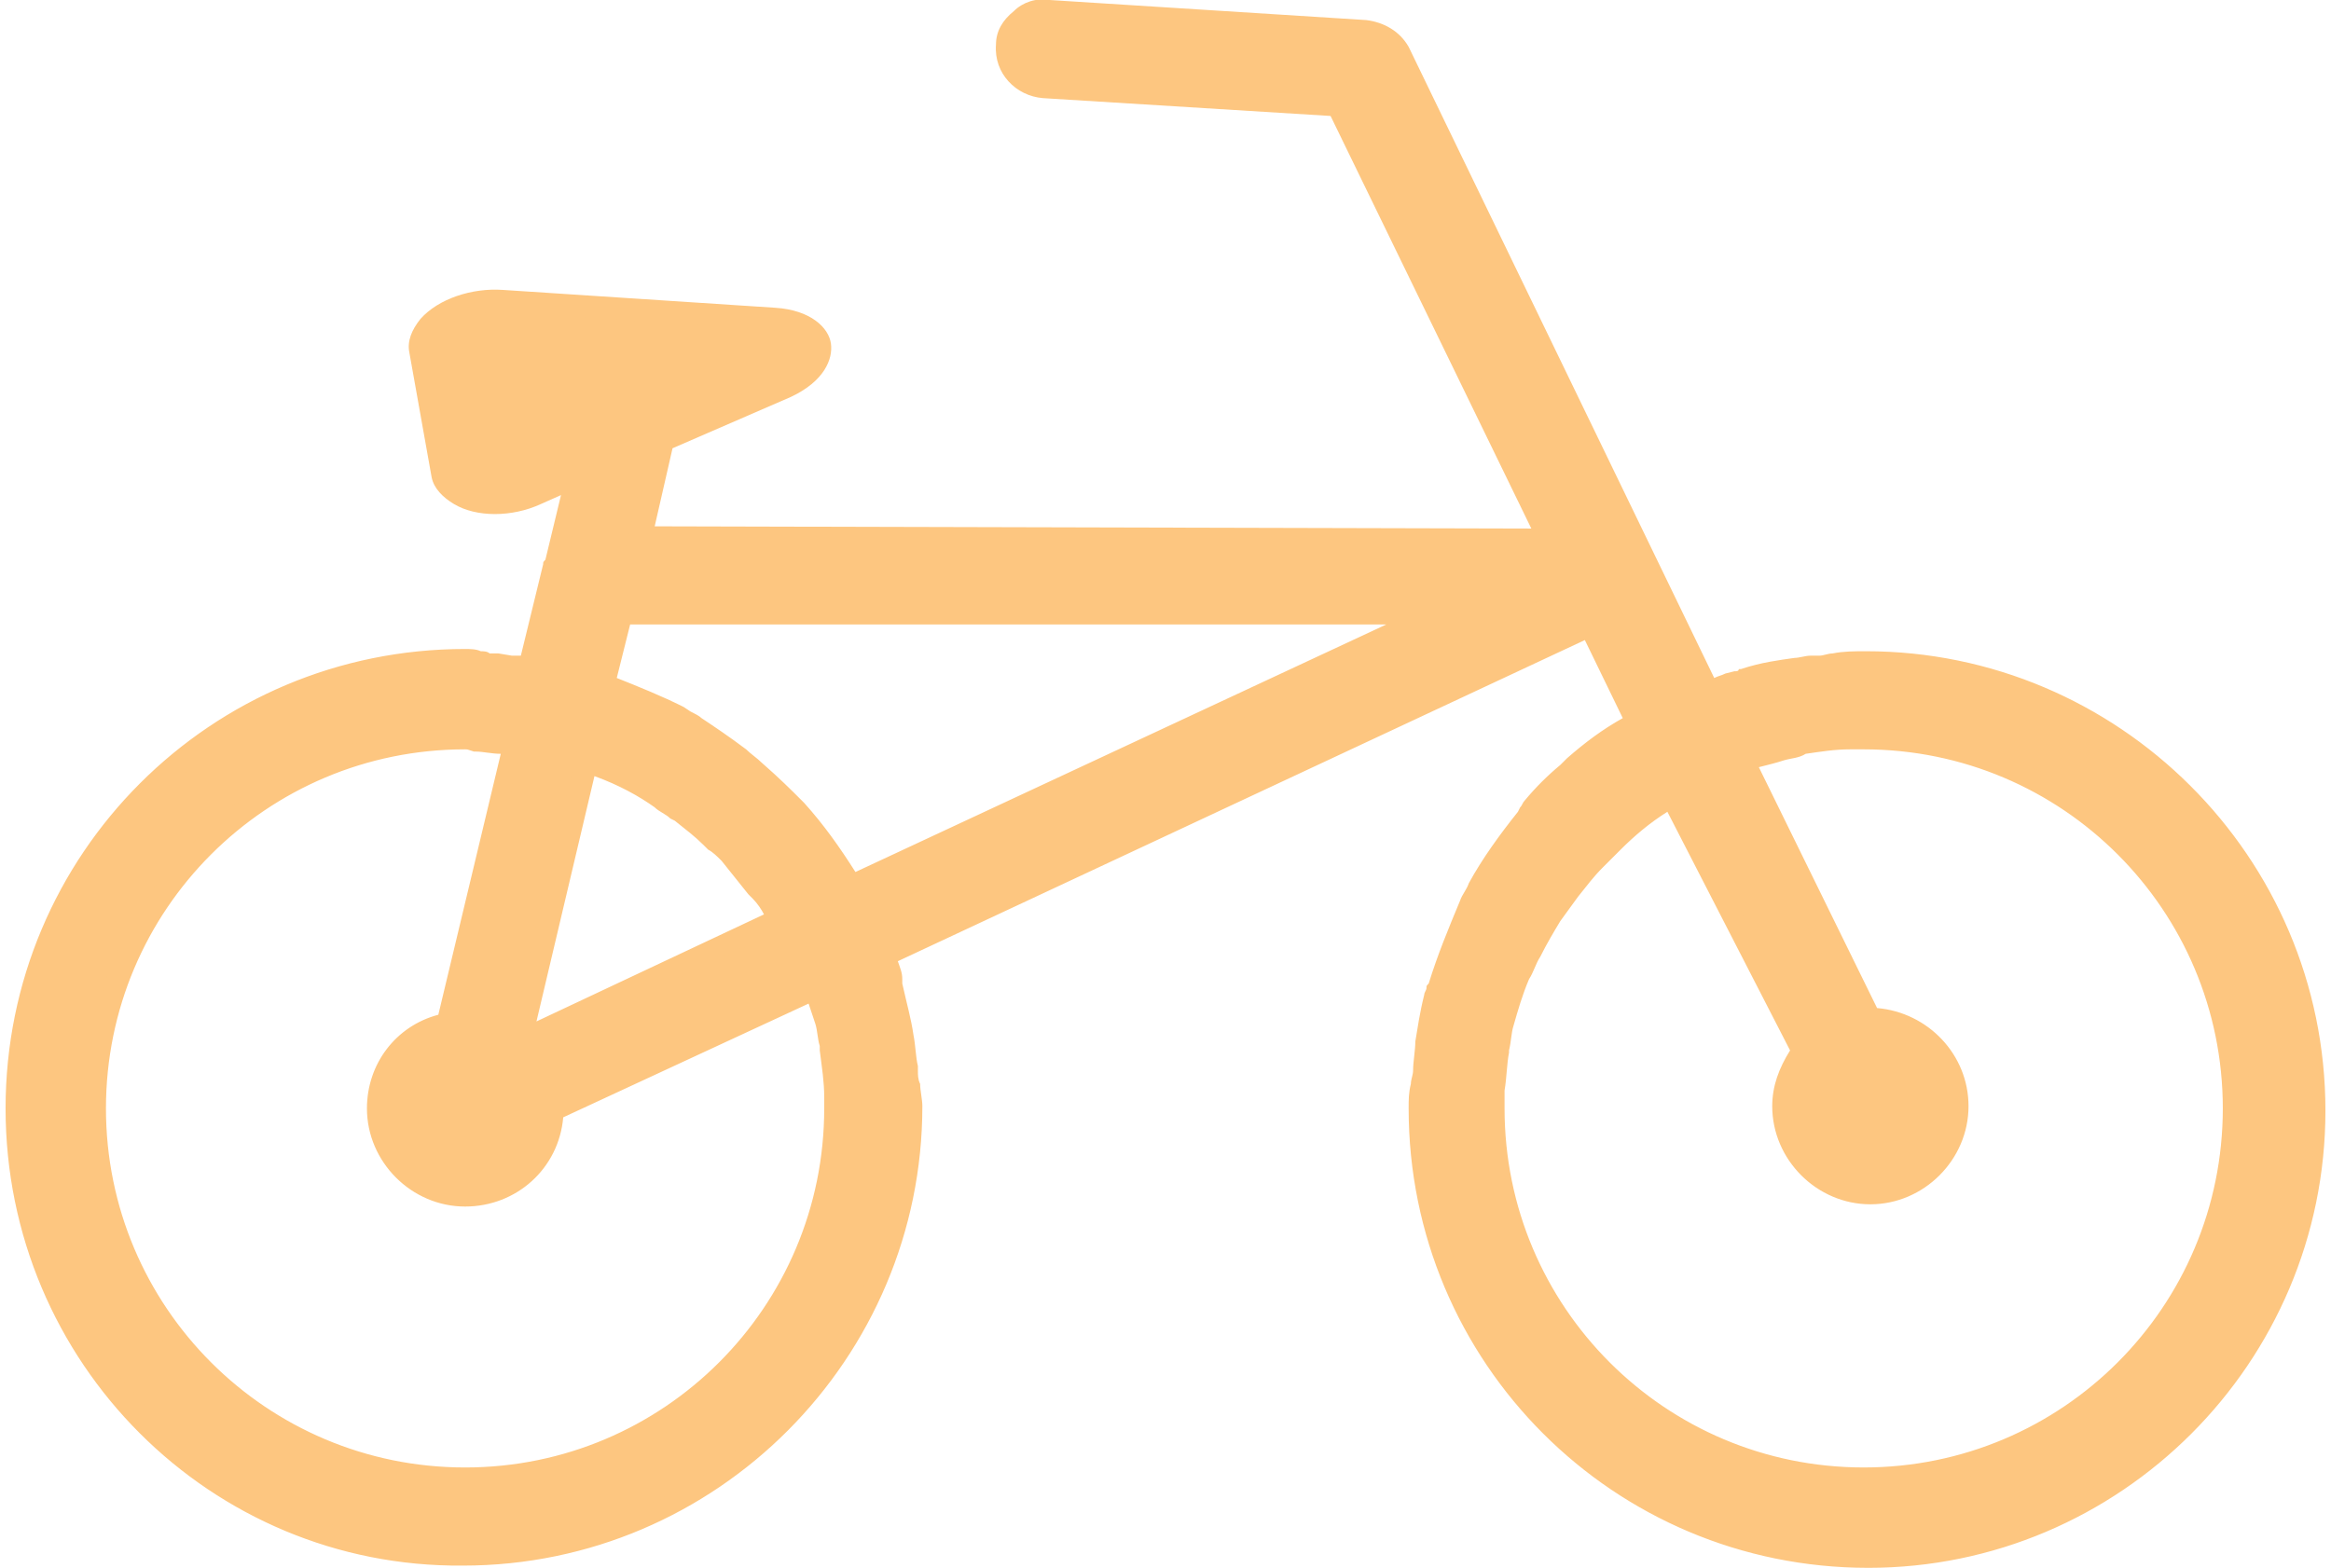 <?xml version="1.0"?>
<svg xmlns="http://www.w3.org/2000/svg" viewBox="0 0 104 70.3" enable-background="new 0 0 104 70.3" width="110" height="74"><style type="text/css">.st1{fill:#FDC680;}</style><path d="M83.5 53.7c2.2 0 3.9-1.8 3.9-3.9 0-2.2-1.8-3.9-3.9-3.9l-5.6-11.6c.6-.2 1.1-.4 1.7-.5.4-.1.8-.2 1.2-.2.7-.1 1.4-.2 2-.2.2 0 .4 0 .7 0 9.1 0 16.6 7.4 16.6 16.6s-7.4 16.6-16.6 16.6c-9.1 0-16.6-7.4-16.6-16.6 0-.3 0-.6.1-.8 0-.6.1-1.2.2-1.8.1-.4.1-.8.2-1.2.2-.7.4-1.5.7-2.2.1-.4.3-.7.5-1.1.3-.6.6-1.1.9-1.6.2-.4.5-.8.8-1.2.3-.5.7-.9 1.1-1.3.3-.3.5-.6.8-.8.8-.8 1.7-1.5 2.7-2.1l5.6 11.6c-.5.7-.9 1.5-.9 2.4-.1 2 1.7 3.8 3.9 3.8M37.9 39.8c-.7-1.2-1.5-2.3-2.4-3.3-.1-.1-.1-.1-.2-.2-.5-.6-1.1-1.1-1.8-1.7-.2-.2-.4-.4-.7-.6-.6-.5-1.2-.9-1.9-1.3-.3-.2-.6-.3-.8-.5-1.1-.6-2.2-1.1-3.3-1.4l.8-3.3 36.5.1-26.2 12.2zm-8.4-4c.3.2.6.4.9.6.5.3.9.7 1.3 1.1.3.3.6.5.8.8.5.5.9 1 1.3 1.5.1.1.1.1.2.2.3.4.5.8.8 1.2l-11.7 5.4 3-12.5c1.2.4 2.3 1 3.4 1.7m7.2 10c.1.4.2.8.2 1.2.1.7.2 1.4.2 2.1 0 .2 0 .3 0 .5 0 9.1-7.4 16.6-16.6 16.6C11.4 66.3 4 58.9 4 49.7s7.4-16.6 16.6-16.6c.1 0 .2 0 .4 0 .6 0 1.2.1 1.7.2l-3 12.5c-1.8.4-3.1 2-3.1 3.8 0 2.2 1.8 3.9 3.9 3.9 2.1 0 3.9-1.7 3.9-3.9l11.7-5.4c.3.6.4 1.1.6 1.6m46.8-16.2c-.7 0-1.4.1-2.1.2-.4 0-.7 0-1.1.1-.8.1-1.6.3-2.3.5-.1 0-.2 0-.3.1-.5.1-.9.3-1.4.4L62.4 2.3c-.3-.6-.8-.9-1.4-1L46.8.5c-.9-.1-1.8.7-1.8 1.6-.1 1 .7 1.8 1.6 1.8l13.2.8 9.4 19.4-40.8-.1 1-4.3 5.5-2.4c2.2-1 1.9-2.9-.5-3l-12.2-.8c-2-.1-3.9 1-3.7 2.2l1 5.6c.2 1.2 2.4 1.6 4.2.8l1.7-.7-.9 3.9c0 .1 0 .1 0 .2L23.4 30c-.5-.1-.9-.1-1.4-.1-.1 0-.2 0-.4 0-.4 0-.7-.1-1.1-.1C9.4 29.8.4 38.8.4 49.9.4 61 9.4 70 20.5 70c11.1 0 20.1-9 20.1-20.1 0-.5-.1-1-.2-1.6 0-.5-.1-1.1-.2-1.6-.1-.8-.3-1.5-.5-2.2 0 0 0-.1 0-.1-.1-.5-.3-.9-.4-1.4L71 28.3l2.1 4.4c-1 .6-1.9 1.3-2.8 2-.1.1-.2.2-.3.3-.5.5-1.1 1-1.5 1.5-.1.1-.2.3-.4.4-.8 1-1.5 2-2.2 3.1-.1.3-.3.5-.4.8-.6 1.1-1.1 2.3-1.4 3.6-.1.2-.1.4-.2.5-.2.7-.3 1.3-.4 2-.1.4-.1.8-.1 1.2 0 .6-.2 1.1-.2 1.7 0 11.1 9 20.1 20.1 20.1 11.1 0 20.1-9 20.1-20.1.1-11.2-8.9-20.2-19.9-20.2" class="st1"/><path d="M83.5 70.3c-11.4 0-20.6-9.2-20.6-20.6 0-.4 0-.7.1-1.1 0-.2.1-.4.1-.6 0-.4.1-.9.1-1.3.1-.6.2-1.3.4-2.1 0-.1.1-.2.1-.3 0-.1 0-.1.1-.2.4-1.3.9-2.5 1.4-3.7.1-.3.3-.5.4-.8.6-1.1 1.4-2.2 2.2-3.2l.1-.2c.1-.1.1-.2.2-.3.5-.6 1-1.1 1.6-1.6.1-.1.1-.1.2-.2l.1-.1c.8-.7 1.6-1.3 2.5-1.8l-1.7-3.5L40 43.1c.1.3.2.5.2.8v.1s0 .1 0 .1c.2.9.4 1.6.5 2.3.1.5.1 1 .2 1.4v.2c0 .2 0 .4.1.6 0 .3.1.7.1 1 0 11.3-9.2 20.6-20.6 20.6C9.2 70.3 0 61.1 0 49.7s9.2-20.6 20.6-20.6c.2 0 .5 0 .7.1.1 0 .3 0 .4.1h.2c.1 0 .2 0 .2 0l.6.1c.1 0 .3 0 .4 0l1-4.1c0-.1 0-.1.1-.2l.7-2.9-.9.4c-1.3.6-2.9.6-3.9 0-.5-.3-.9-.7-1-1.2l-1-5.6c-.1-.5.1-1 .5-1.5.8-.9 2.3-1.4 3.7-1.3l12.2.8c1.6.1 2.4.9 2.5 1.6.1.7-.3 1.7-1.8 2.4l-5.3 2.3-.8 3.5 39.3.1-9-18.5-12.9-.8c-1.2-.1-2.2-1.1-2.1-2.4 0-.6.3-1.1.8-1.5.4-.4 1-.6 1.6-.5L61 .9c.8.1 1.5.5 1.9 1.2l13.7 28.3c.2-.1.3-.1.5-.2l.4-.1c.1 0 .2 0 .2-.1h.1c.9-.3 1.7-.4 2.4-.5.2 0 .5-.1.7-.1.1 0 .3 0 .4 0 .2 0 .4-.1.6-.1.5-.1 1-.1 1.5-.1 11.3 0 20.6 9.2 20.6 20.6 0 11.3-9.2 20.5-20.5 20.5zM71.3 27.5l2.5 5.3-.3.2c-.9.6-1.8 1.2-2.7 2l-.1.1c-.1 0-.1.1-.2.1-.5.5-1 1-1.5 1.5-.1.1-.1.1-.2.2l-.2.2c-.8.9-1.5 1.9-2.1 3-.1.3-.3.5-.4.8-.6 1.1-1 2.3-1.4 3.5 0 .1-.1.2-.1.3 0 .1-.1.2-.1.3-.2.7-.3 1.4-.4 2-.1.4-.1.8-.1 1.2 0 .3-.1.5-.1.7 0 .3-.1.6-.1 1 0 10.8 8.8 19.6 19.6 19.6S103 60.7 103 49.9s-8.8-19.6-19.6-19.6c-.4 0-.9.1-1.3.1-.2 0-.4.1-.7.1-.1 0-.3 0-.4 0-.2 0-.4 0-.6.1-.7.1-1.4.3-2.3.5 0 0-.1 0-.1 0l-.6.2c-.3.1-.6.2-.9.3l-.4.2L62 2.6c-.2-.4-.6-.7-1-.7L46.7 1c-.3 0-.6.1-.9.3-.3.2-.4.5-.4.9 0 .7.5 1.3 1.1 1.3l13.5.8 9.9 20.4-42.1-.1 1.2-5.2 5.8-2.5c.9-.4 1.3-.9 1.2-1.3-.1-.3-.6-.7-1.6-.8L22.3 14c-1.3-.1-2.4.4-2.9 1-.1.2-.3.4-.3.6l1 5.6c0 .2.3.4.4.5.6.4 1.9.4 3.1-.1l2.7-1.1-2.4 10-.5-.1c-.5-.1-.9-.1-1.4-.1h-.6c-.1 0-.2 0-.3 0-.2 0-.4-.1-.6-.1C9.8 30.1 1 38.9 1 49.7s8.8 19.6 19.6 19.6 19.6-8.8 19.6-19.6c0-.3 0-.6-.1-.9 0-.2-.1-.4-.1-.6V48c0-.5-.1-.9-.1-1.4-.1-.7-.3-1.3-.5-2.1v-.2c-.1-.5-.3-.9-.4-1.3l-.2-.4 32.5-15.1zm12.2 39.3c-9.4 0-17.1-7.7-17.1-17.1 0-.2 0-.4 0-.6v-.3c0-.7.1-1.3.2-1.8v-.1c.1-.4.1-.8.2-1.1.2-.8.4-1.5.7-2.2.1-.4.3-.7.5-1.1.3-.6.6-1.1.9-1.7.3-.4.5-.8.8-1.2.4-.5.7-.9 1.1-1.4l.2-.2c.2-.2.4-.4.6-.7.8-.8 1.7-1.5 2.8-2.1l.5-.3 6 12.4-.2.2c-.4.7-.7 1.5-.7 2.2 0 1.9 1.5 3.4 3.4 3.4s3.4-1.5 3.4-3.4-1.5-3.4-3.4-3.4h-.3l-6-12.4.5-.2c.7-.2 1.2-.4 1.8-.5.4-.1.8-.2 1.3-.3.7-.1 1.4-.2 2.1-.2.1 0 .2 0 .3 0 .1 0 .3 0 .4 0 9.4 0 17.1 7.7 17.1 17.1-.1 9.3-7.7 17-17.1 17zm-9-30.4c-.8.5-1.5 1.1-2.1 1.7-.2.2-.4.4-.6.6l-.2.2c-.4.4-.7.8-1.1 1.3-.3.4-.5.7-.8 1.1-.3.5-.6 1-.9 1.6-.2.3-.3.7-.5 1-.3.7-.5 1.4-.7 2.1-.1.3-.1.7-.2 1.1v.1c-.1.5-.1 1.1-.2 1.7 0 .1 0 .2 0 .3 0 .2 0 .3 0 .5 0 8.9 7.2 16.1 16.1 16.1 8.9 0 16.1-7.2 16.1-16.1 0-8.9-7.2-16.1-16.1-16.1-.1 0-.2 0-.3 0-.1 0-.2 0-.3 0-.7 0-1.3.1-2 .2-.3.2-.7.2-1 .3-.3.1-.7.2-1.1.3l5.3 10.8c2.3.2 4.1 2.1 4.1 4.4 0 2.4-2 4.4-4.4 4.4-2.4 0-4.4-2-4.4-4.4 0-.9.3-1.7.8-2.5l-5.5-10.7zM20.6 66.8c-9.4 0-17.1-7.7-17.1-17.1 0-9.4 7.7-17.1 17.1-17.1.1 0 .2 0 .3 0h.1c.5 0 1 .1 1.5.1l.8.1-3.2 13.4-.3.1c-1.6.4-2.7 1.7-2.7 3.3 0 1.9 1.5 3.4 3.4 3.4s3.4-1.5 3.4-3.4v-.3l12.5-5.8.2.5c.2.5.3 1 .5 1.5.1.4.2.7.2 1.1v.2c.1.8.2 1.5.2 2.2 0 .1 0 .1 0 .2s0 .2 0 .3c.2 9.6-7.5 17.3-16.9 17.3zm0-33.2c-8.9 0-16.1 7.2-16.1 16.1 0 8.9 7.2 16.1 16.1 16.1 8.9 0 16.1-7.2 16.1-16.1 0-.1 0-.2 0-.2 0-.1 0-.2 0-.3 0-.7-.1-1.3-.2-2.1v-.2c-.1-.3-.1-.7-.2-1-.1-.3-.2-.6-.3-.9l-11 5.1c-.2 2.3-2.1 4-4.4 4-2.4 0-4.4-2-4.4-4.4 0-2 1.3-3.7 3.2-4.2l2.8-11.7c-.4 0-.8-.1-1.1-.1H21c-.3-.1-.3-.1-.4-.1zm1.8 13.9l3.3-14.1.5.2c1.4.5 2.5 1 3.6 1.7.3.2.5.3.8.5l.2.1c.5.3.9.7 1.4 1.1l.2.2c.2.2.4.4.6.6.5.5.9 1.1 1.3 1.6.1.1.1.2.2.2.3.4.5.8.8 1.2l.3.5-13.2 6.2zm4-12.7l-2.6 11L34 41c-.1-.2-.3-.5-.5-.7-.1-.1-.1-.1-.2-.2-.4-.5-.8-1-1.2-1.5-.2-.2-.4-.4-.6-.5l-.2-.2c-.4-.4-.8-.7-1.3-1.1l-.2-.1c-.2-.2-.5-.3-.7-.5-.7-.5-1.6-1-2.7-1.4zm11.3 5.6l-.2-.4c-.7-1.2-1.5-2.3-2.3-3.3l-.2-.1c-.5-.6-1.1-1.1-1.8-1.7-.2-.2-.4-.4-.7-.5-.7-.5-1.3-1-1.9-1.3-.2-.1-.3-.2-.5-.3-.1-.1-.2-.1-.3-.2-1-.6-2.1-1-3.2-1.4l-.4-.1 1-4.1 39.2.1-28.7 13.3zm-10.3-10c1 .4 2 .8 3 1.3l.3.2c.2.1.4.2.5.3.6.4 1.2.8 2 1.4.2.2.5.4.7.6.8.7 1.3 1.2 1.8 1.7 0 0 .1.1.1.1.9 1 1.6 2 2.3 3.1L61.9 28H28l-.6 2.4z" class="st1"/></svg>
